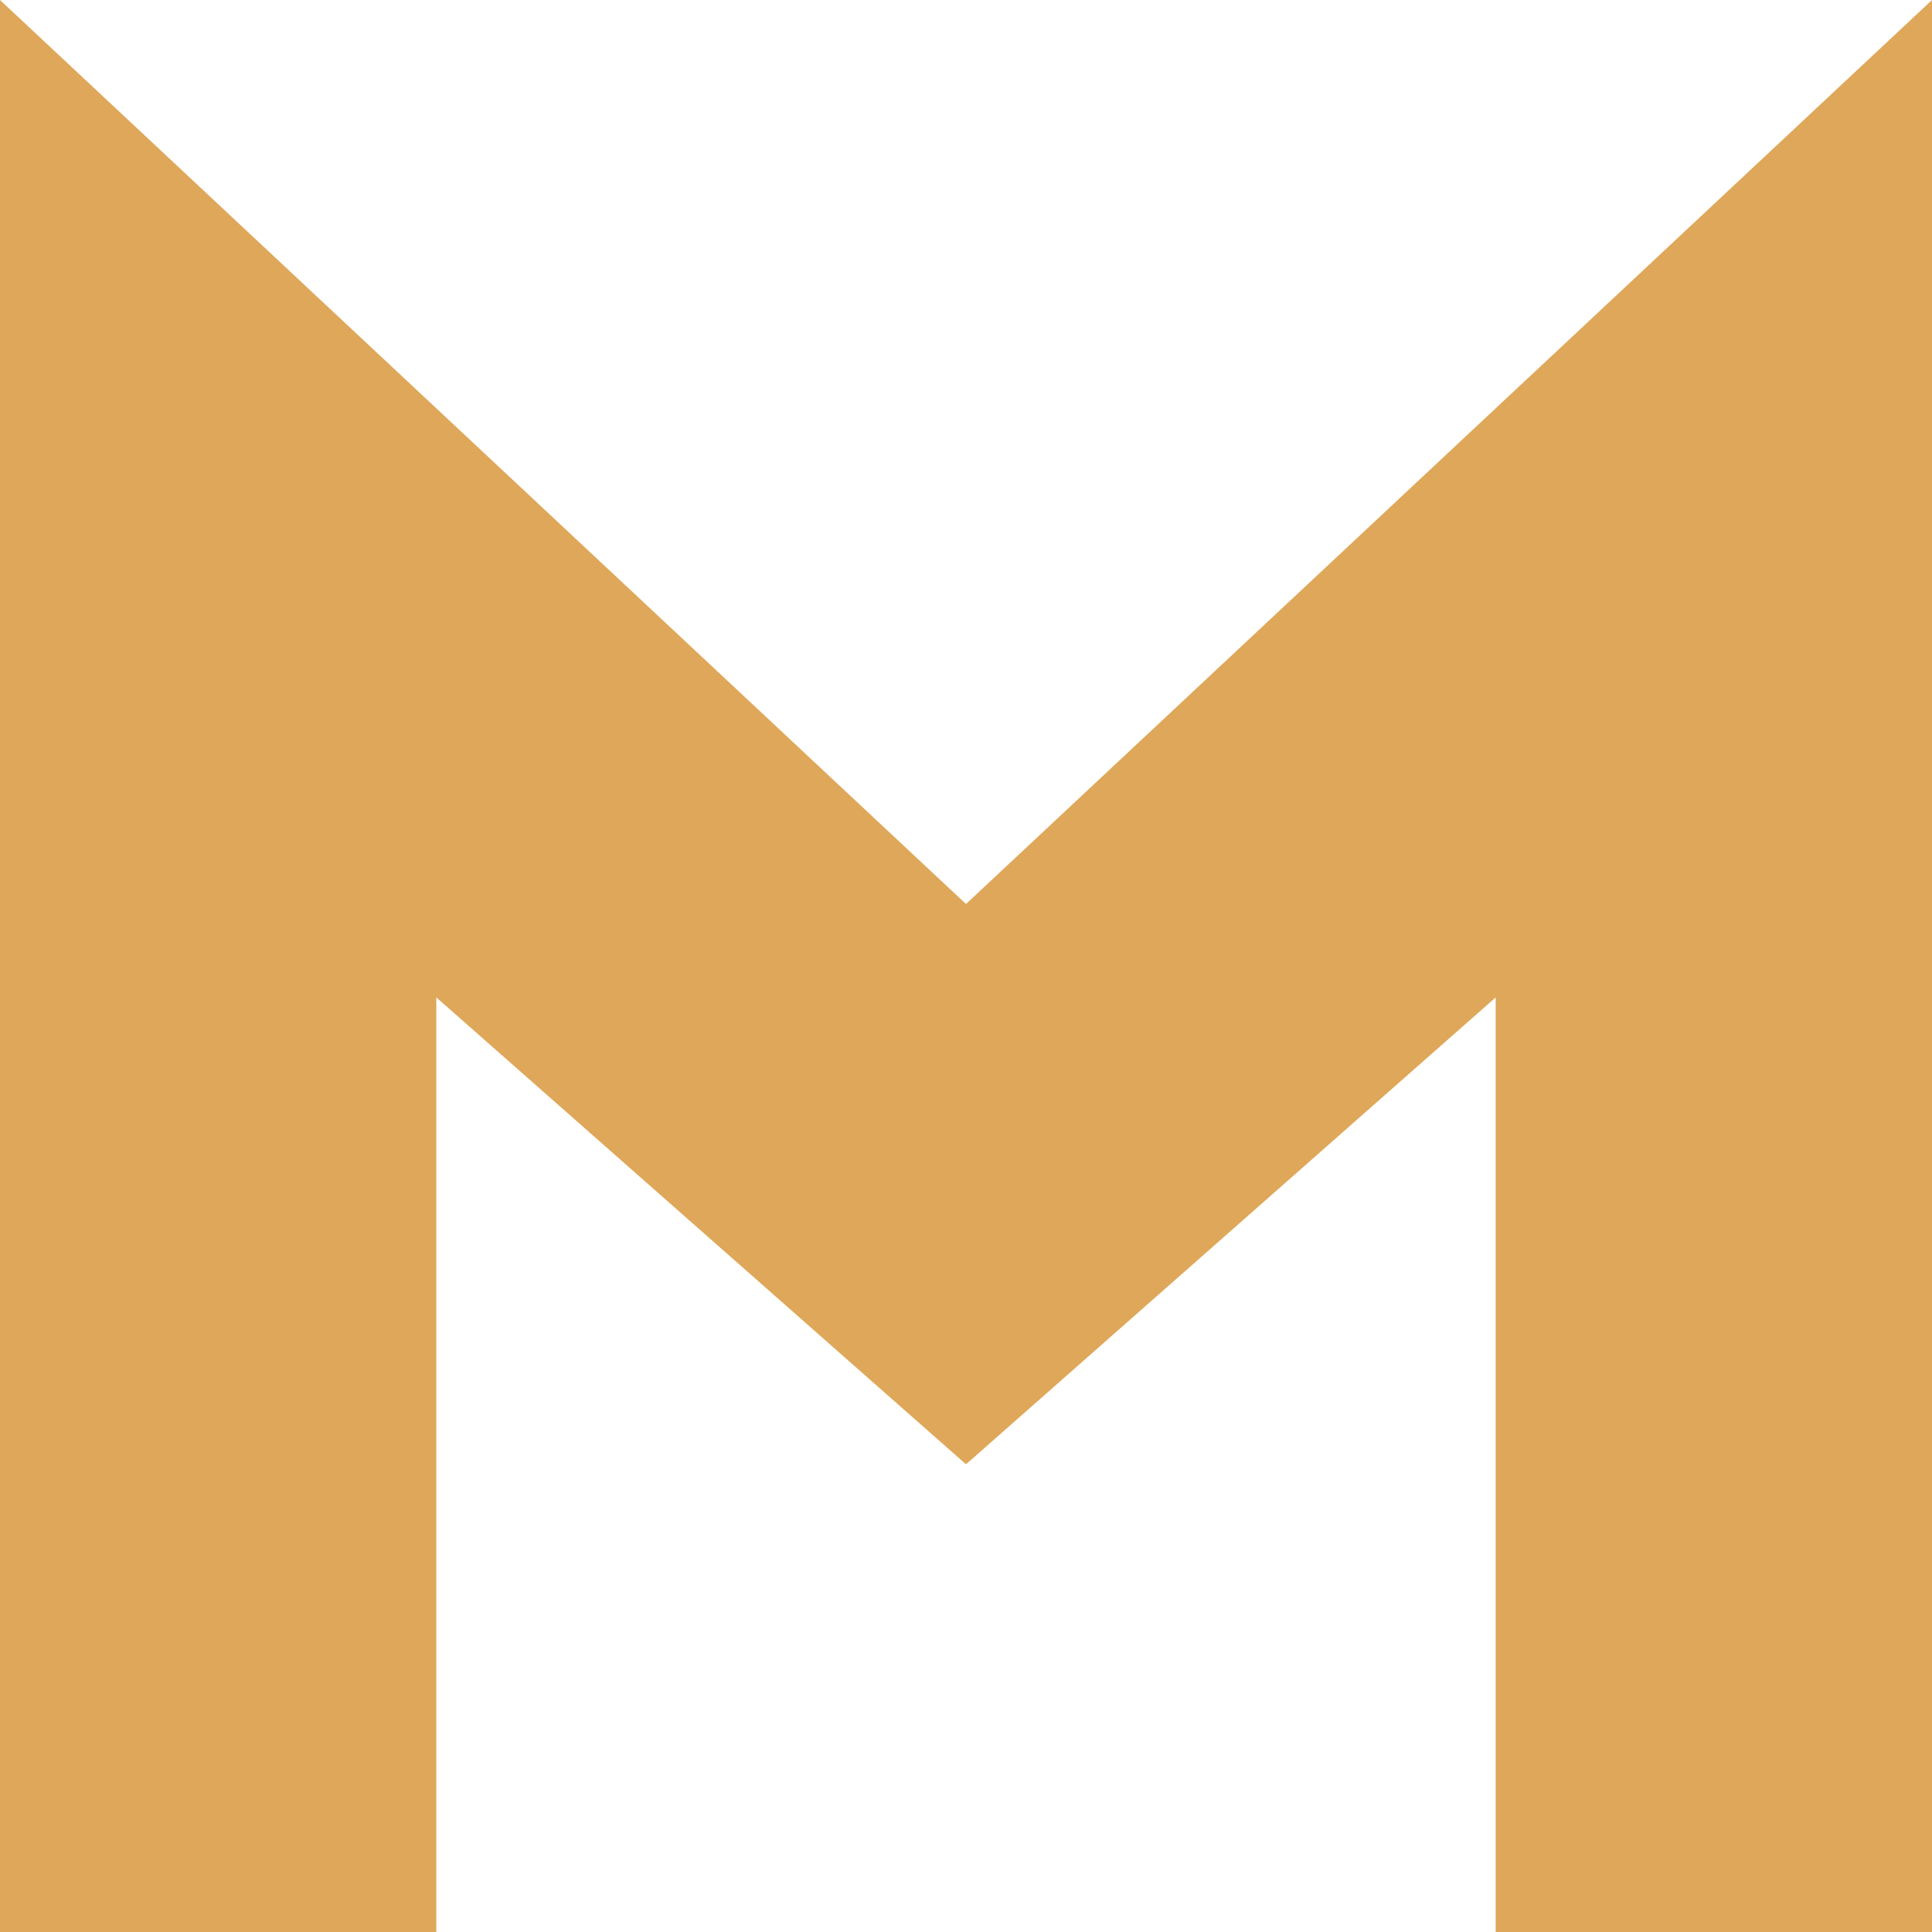<svg role="img" width="32px" height="32px" viewBox="0 0 24 24" xmlns="http://www.w3.org/2000/svg"><title>Monster</title><path fill="#dfa759" d="M0 0V24H5.42V12.39L12 18.19L18.58 12.39V24H24V0L12 11.23L0 0Z"/></svg>